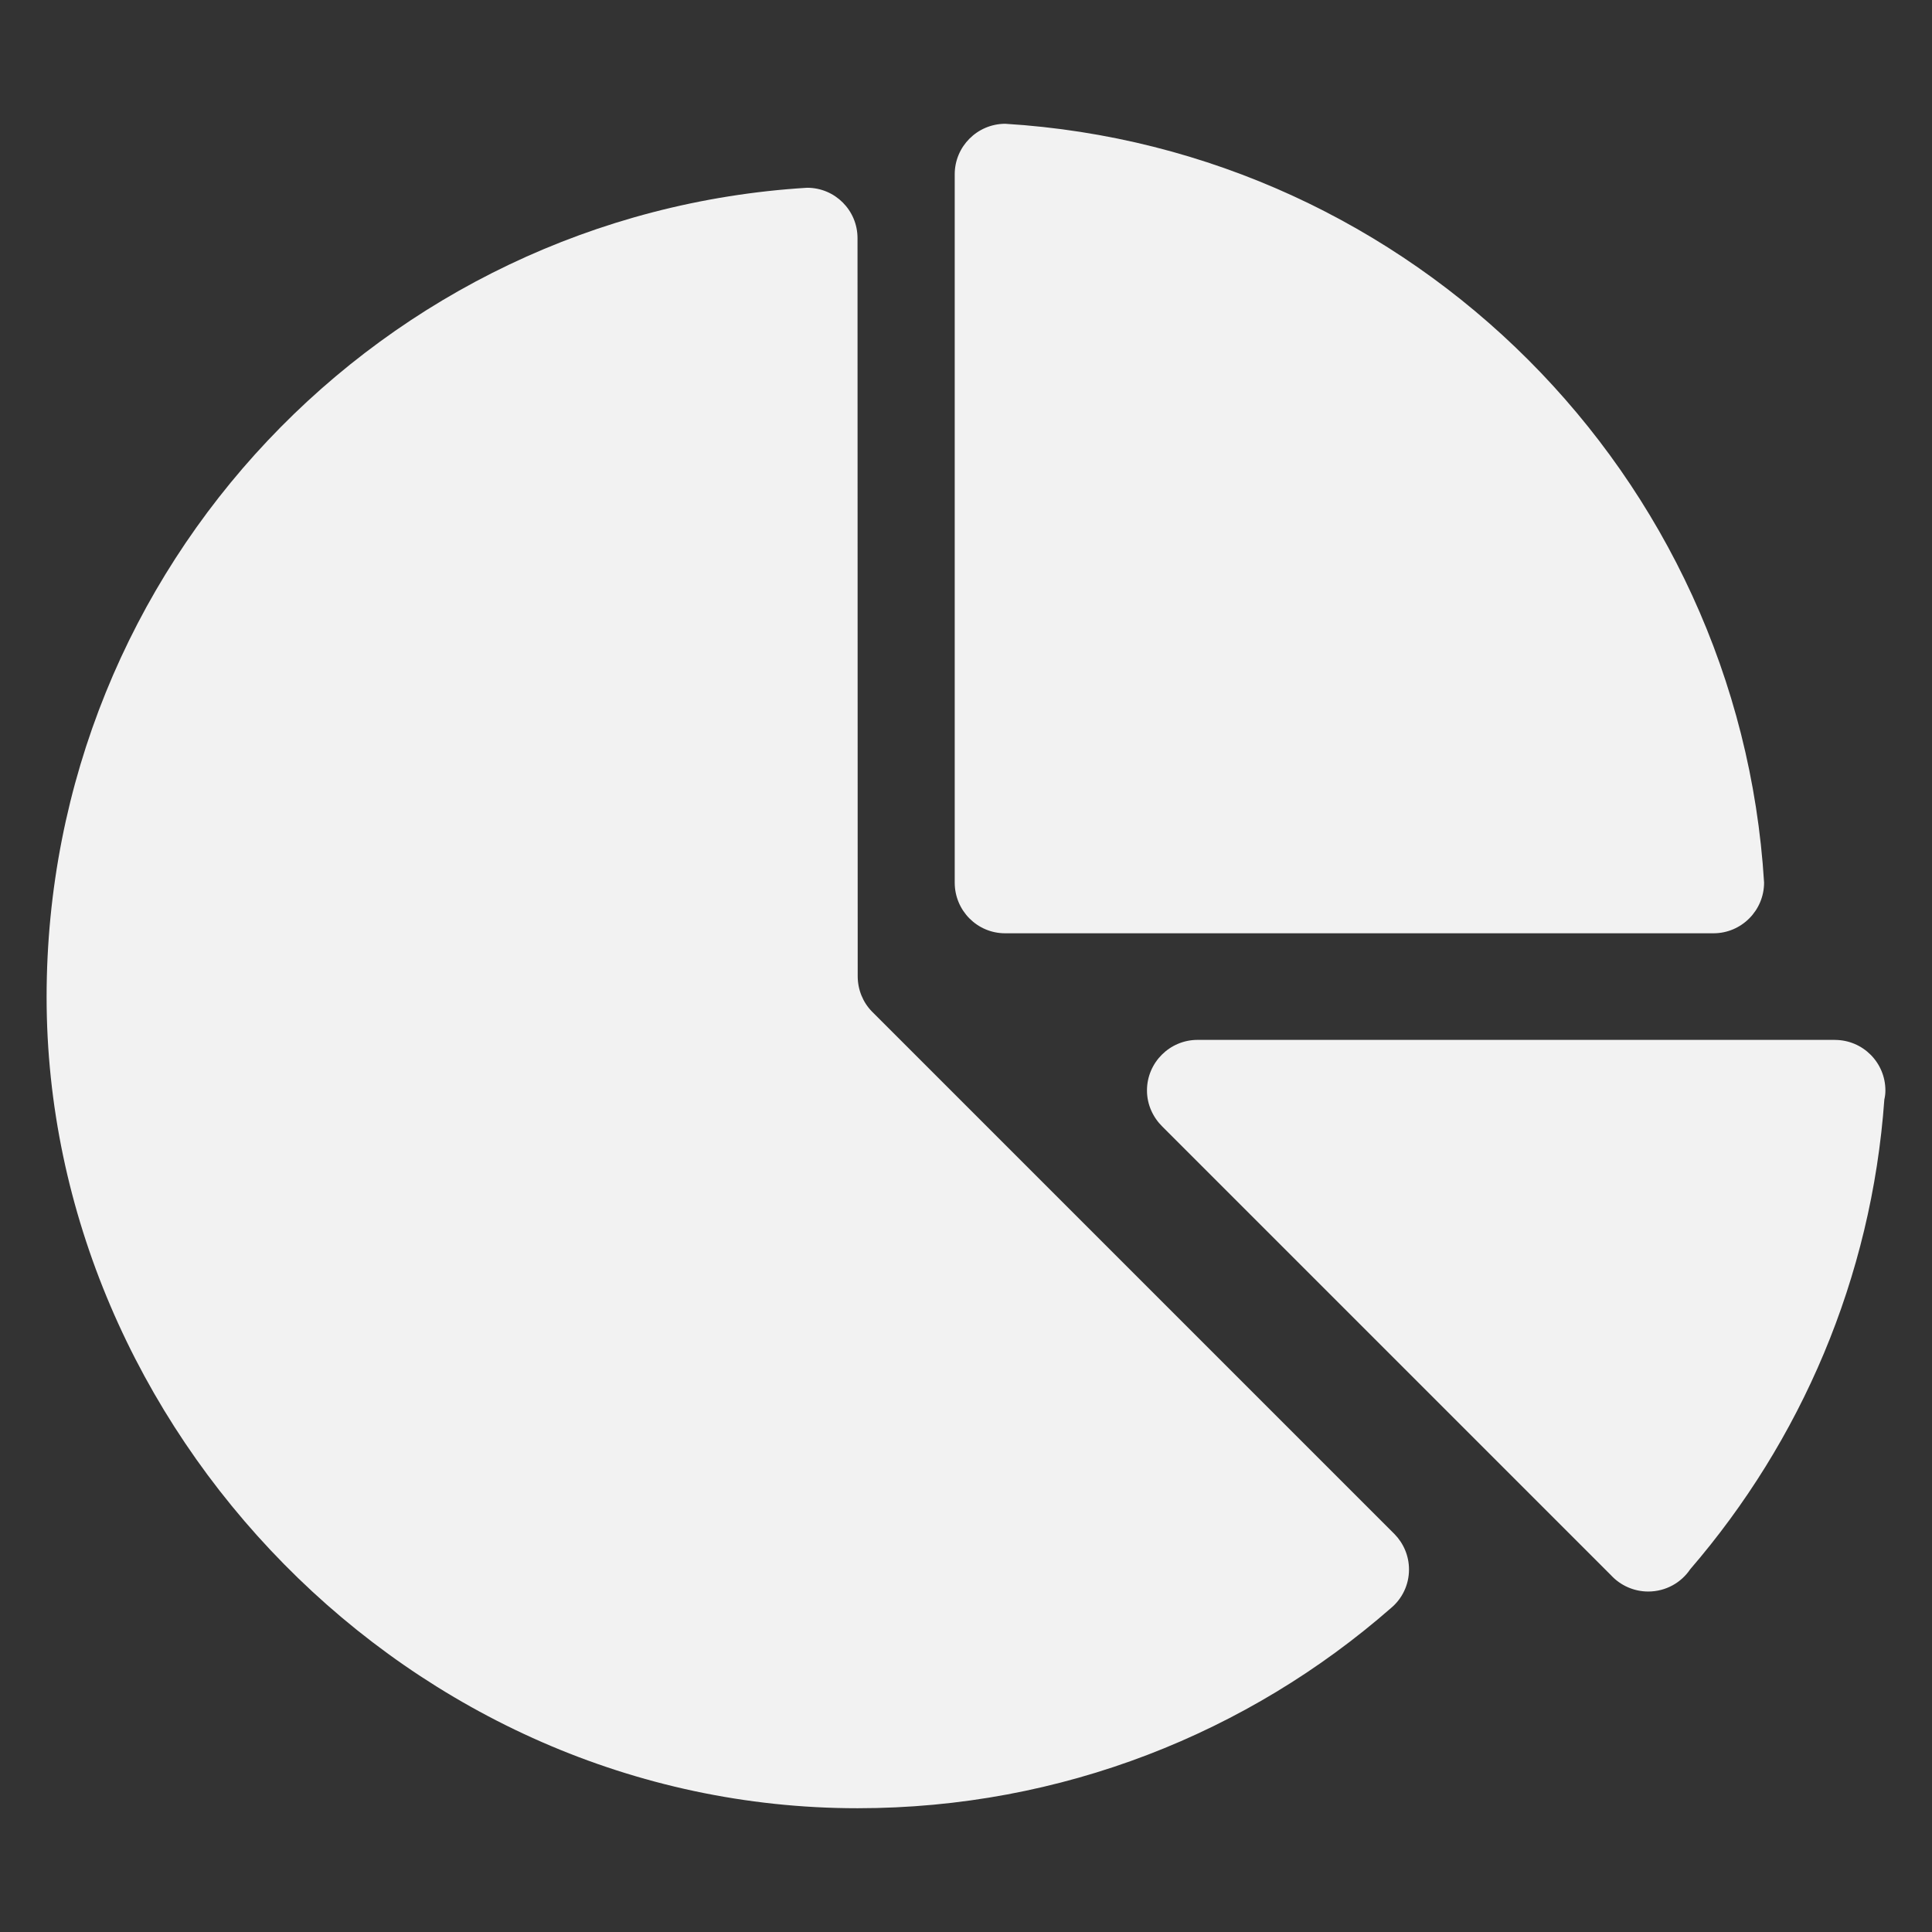 <?xml version="1.0" encoding="UTF-8"?>
<svg id="Layer_1" data-name="Layer 1" xmlns="http://www.w3.org/2000/svg" viewBox="0 0 512 512">
  <rect x="0" y="0" width="512" height="512" fill="#333333" stroke="none"/>
  <defs>
    <style>
      .cls-1 {
        fill: #f2f2f2;
      }
    </style>
  </defs>
  <path class="cls-1" d="M486.25,275.58h-168.89c-7.38,0-13.4,6.02-13.4,13.4,0,3.76,1.6,7.14,4.09,9.59l118.92,118.92c2.44,2.63,5.97,4.28,9.83,4.28,4.65,0,8.74-2.35,11.14-5.92,29.24-33.94,48.04-77.04,51.43-124.47.19-.8.28-1.6.28-2.4,0-7.38-5.97-13.39-13.4-13.39Z"/>
  <path class="cls-1" d="M266.36,32.8c-7.38.05-13.35,6.02-13.35,13.4v187.69c0,7.43,5.97,13.44,13.35,13.44h187.74c7.38,0,13.4-6.02,13.4-13.44-6.63-108.01-93.07-194.46-201.13-201.09Z"/>
  <path class="cls-1" d="M369.54,406.53l-138.48-138.48c-2.35-2.4-3.76-5.74-3.76-9.35l-.05-195.59c0-7.38-5.97-13.35-13.35-13.35C101.42,56.63,12.35,150.07,12.35,264.25s96.22,214.95,214.91,214.95c54.15,0,103.6-20.02,141.39-53.07,2.92-2.45,4.75-6.11,4.75-10.2,0-3.62-1.46-6.96-3.86-9.4Z"/>
</svg>